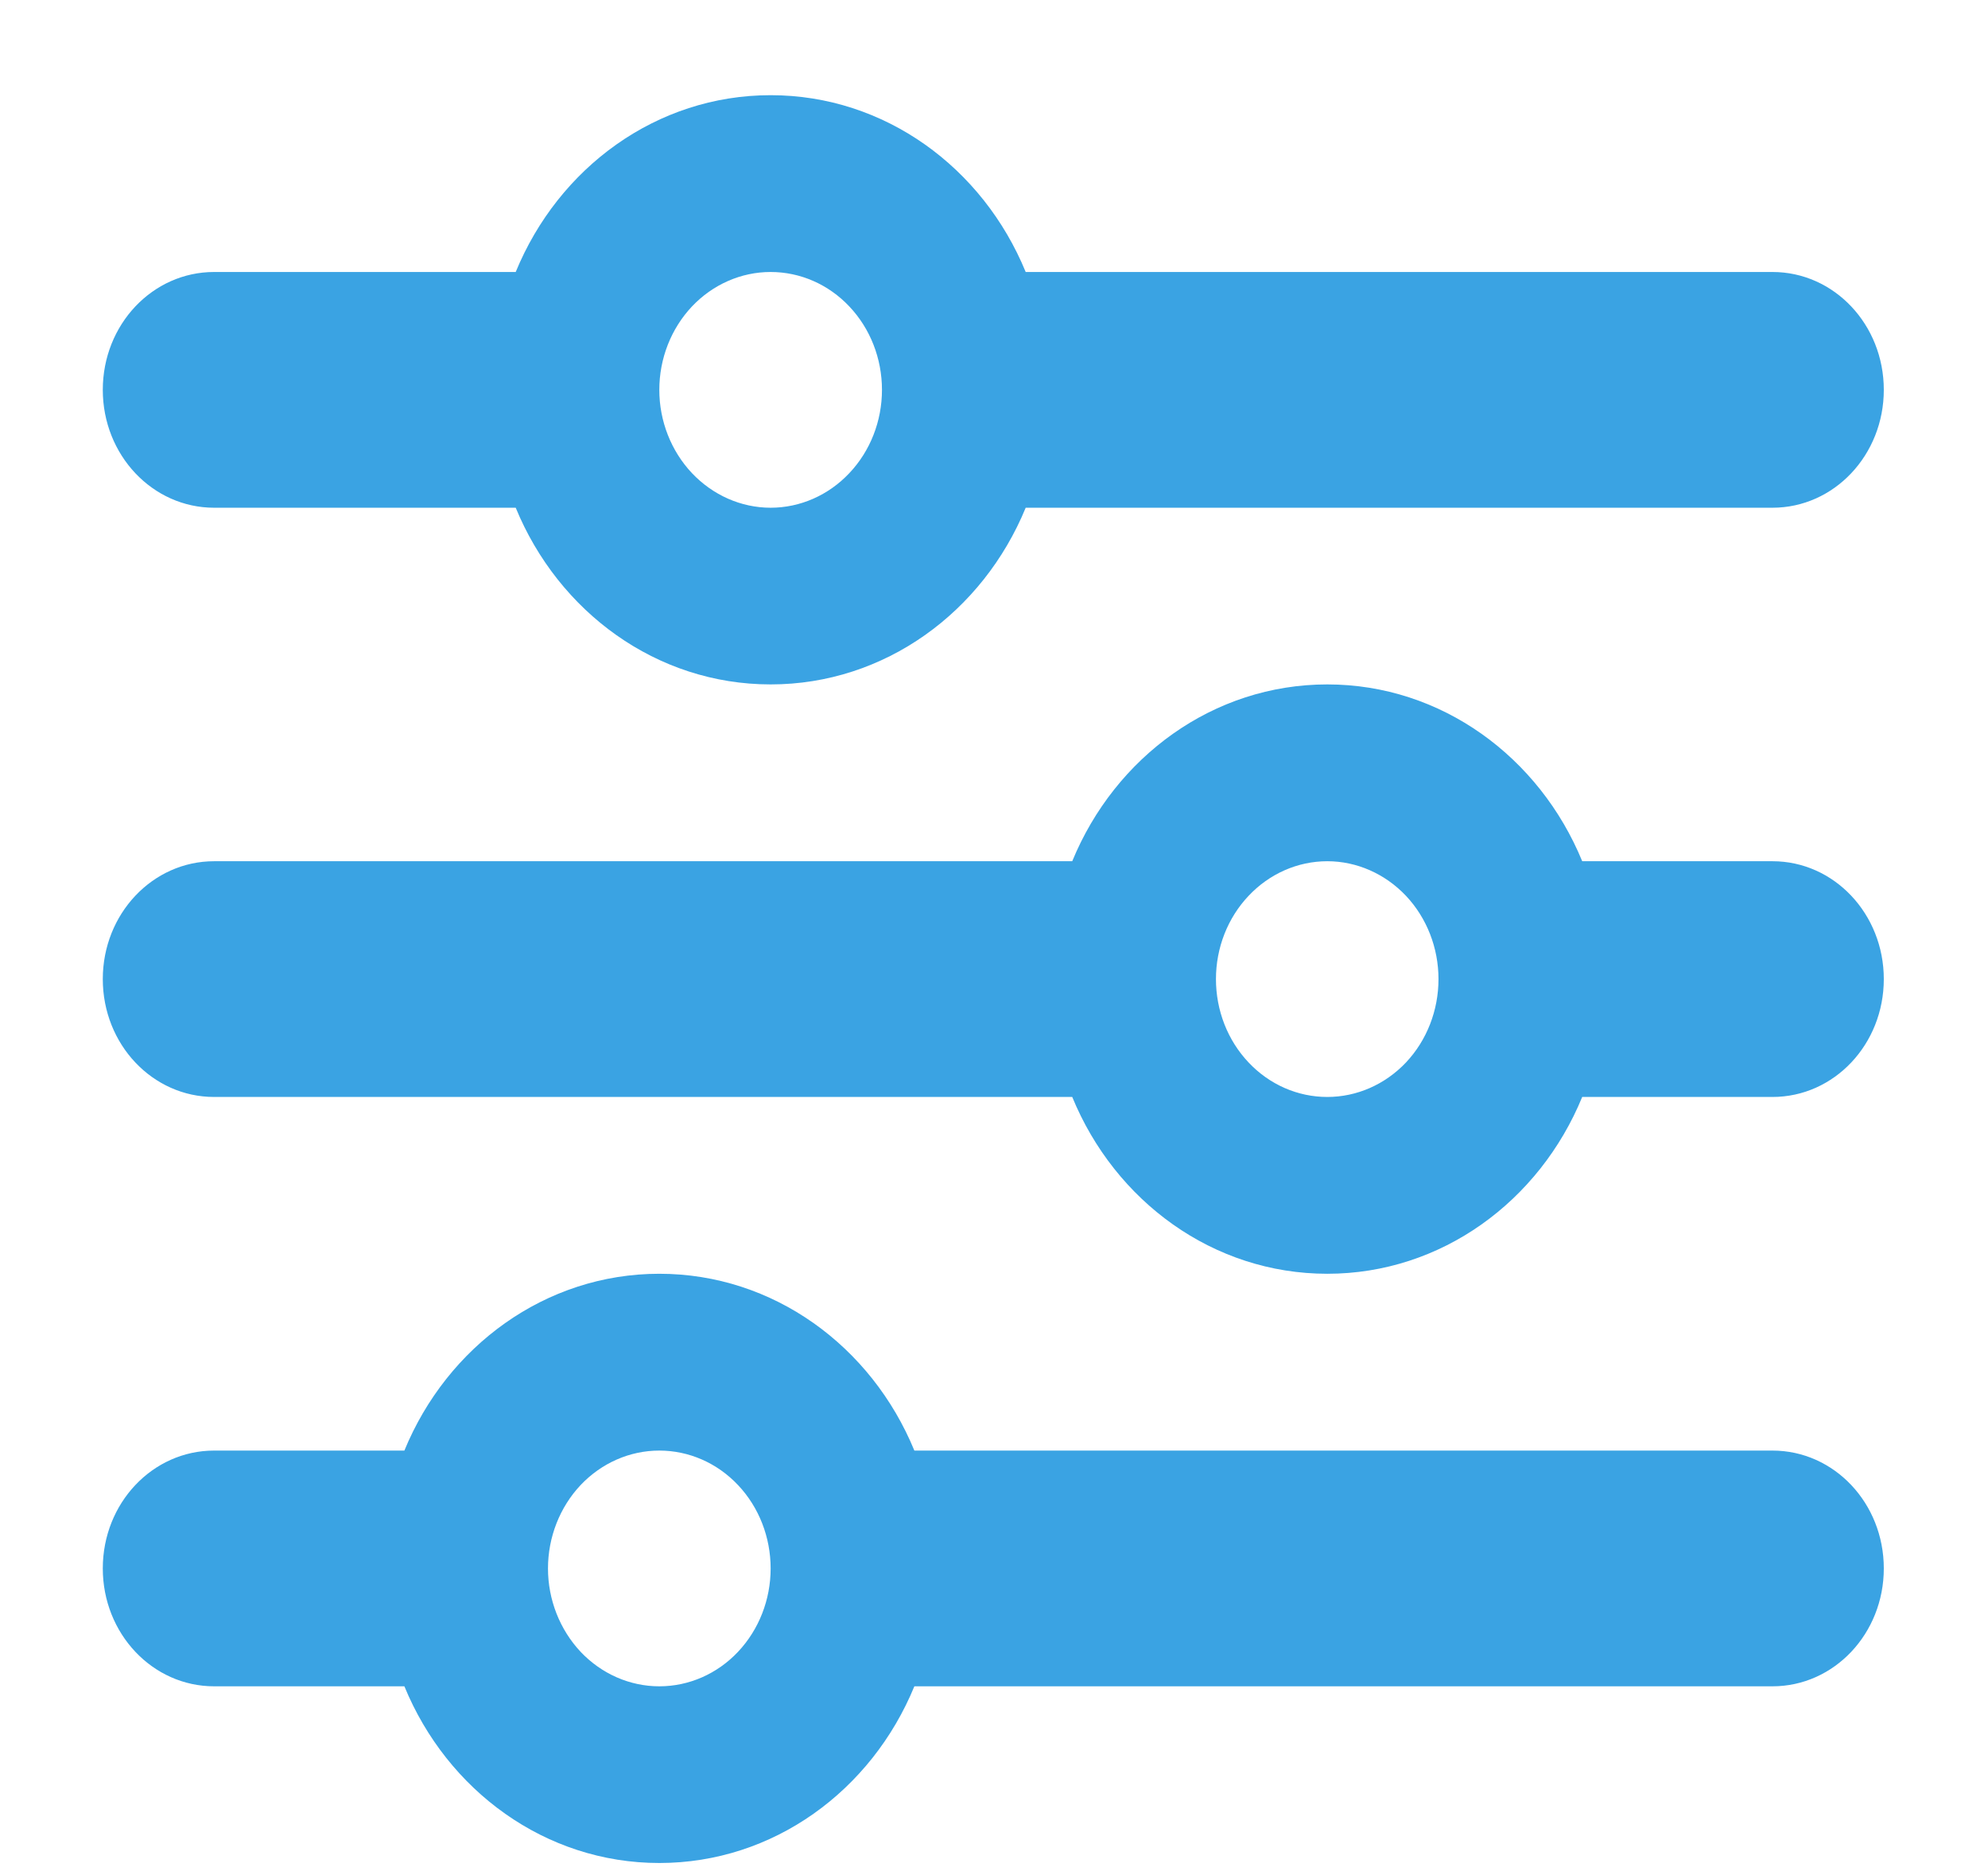 <svg width="17" height="16" viewBox="0 0 17 16" fill="none" xmlns="http://www.w3.org/2000/svg">
<path d="M0.879 13.413C0.879 13.97 1.304 14.421 1.831 14.421H3.458C3.824 15.312 4.663 15.932 5.638 15.932C6.614 15.932 7.453 15.312 7.819 14.421H15.157C15.684 14.421 16.109 13.97 16.109 13.413C16.109 12.855 15.684 12.405 15.157 12.405H7.819C7.453 11.514 6.614 10.893 5.638 10.893C4.663 10.893 3.824 11.514 3.458 12.405H1.831C1.304 12.405 0.879 12.855 0.879 13.413ZM4.686 13.413C4.686 13.146 4.787 12.889 4.965 12.7C5.144 12.511 5.386 12.405 5.638 12.405C5.891 12.405 6.133 12.511 6.311 12.7C6.49 12.889 6.59 13.146 6.59 13.413C6.59 13.68 6.49 13.936 6.311 14.126C6.133 14.315 5.891 14.421 5.638 14.421C5.386 14.421 5.144 14.315 4.965 14.126C4.787 13.936 4.686 13.68 4.686 13.413ZM10.398 8.373C10.398 8.106 10.498 7.85 10.677 7.661C10.855 7.472 11.097 7.365 11.35 7.365C11.602 7.365 11.844 7.472 12.023 7.661C12.201 7.85 12.301 8.106 12.301 8.373C12.301 8.641 12.201 8.897 12.023 9.086C11.844 9.275 11.602 9.381 11.35 9.381C11.097 9.381 10.855 9.275 10.677 9.086C10.498 8.897 10.398 8.641 10.398 8.373ZM11.35 5.853C10.374 5.853 9.535 6.474 9.169 7.365H1.831C1.304 7.365 0.879 7.816 0.879 8.373C0.879 8.931 1.304 9.381 1.831 9.381H9.169C9.535 10.273 10.374 10.893 11.35 10.893C12.325 10.893 13.164 10.273 13.53 9.381H15.157C15.684 9.381 16.109 8.931 16.109 8.373C16.109 7.816 15.684 7.365 15.157 7.365H13.53C13.164 6.474 12.325 5.853 11.35 5.853ZM6.59 4.342C6.338 4.342 6.096 4.235 5.917 4.046C5.739 3.857 5.638 3.601 5.638 3.334C5.638 3.066 5.739 2.81 5.917 2.621C6.096 2.432 6.338 2.326 6.59 2.326C6.843 2.326 7.085 2.432 7.263 2.621C7.442 2.81 7.542 3.066 7.542 3.334C7.542 3.601 7.442 3.857 7.263 4.046C7.085 4.235 6.843 4.342 6.59 4.342ZM8.771 2.326C8.405 1.434 7.566 0.814 6.59 0.814C5.614 0.814 4.776 1.434 4.41 2.326H1.831C1.304 2.326 0.879 2.776 0.879 3.334C0.879 3.891 1.304 4.342 1.831 4.342H4.41C4.776 5.233 5.614 5.853 6.59 5.853C7.566 5.853 8.405 5.233 8.771 4.342H15.157C15.684 4.342 16.109 3.891 16.109 3.334C16.109 2.776 15.684 2.326 15.157 2.326H8.771Z" fill="#3AA3E3"/>
</svg>
